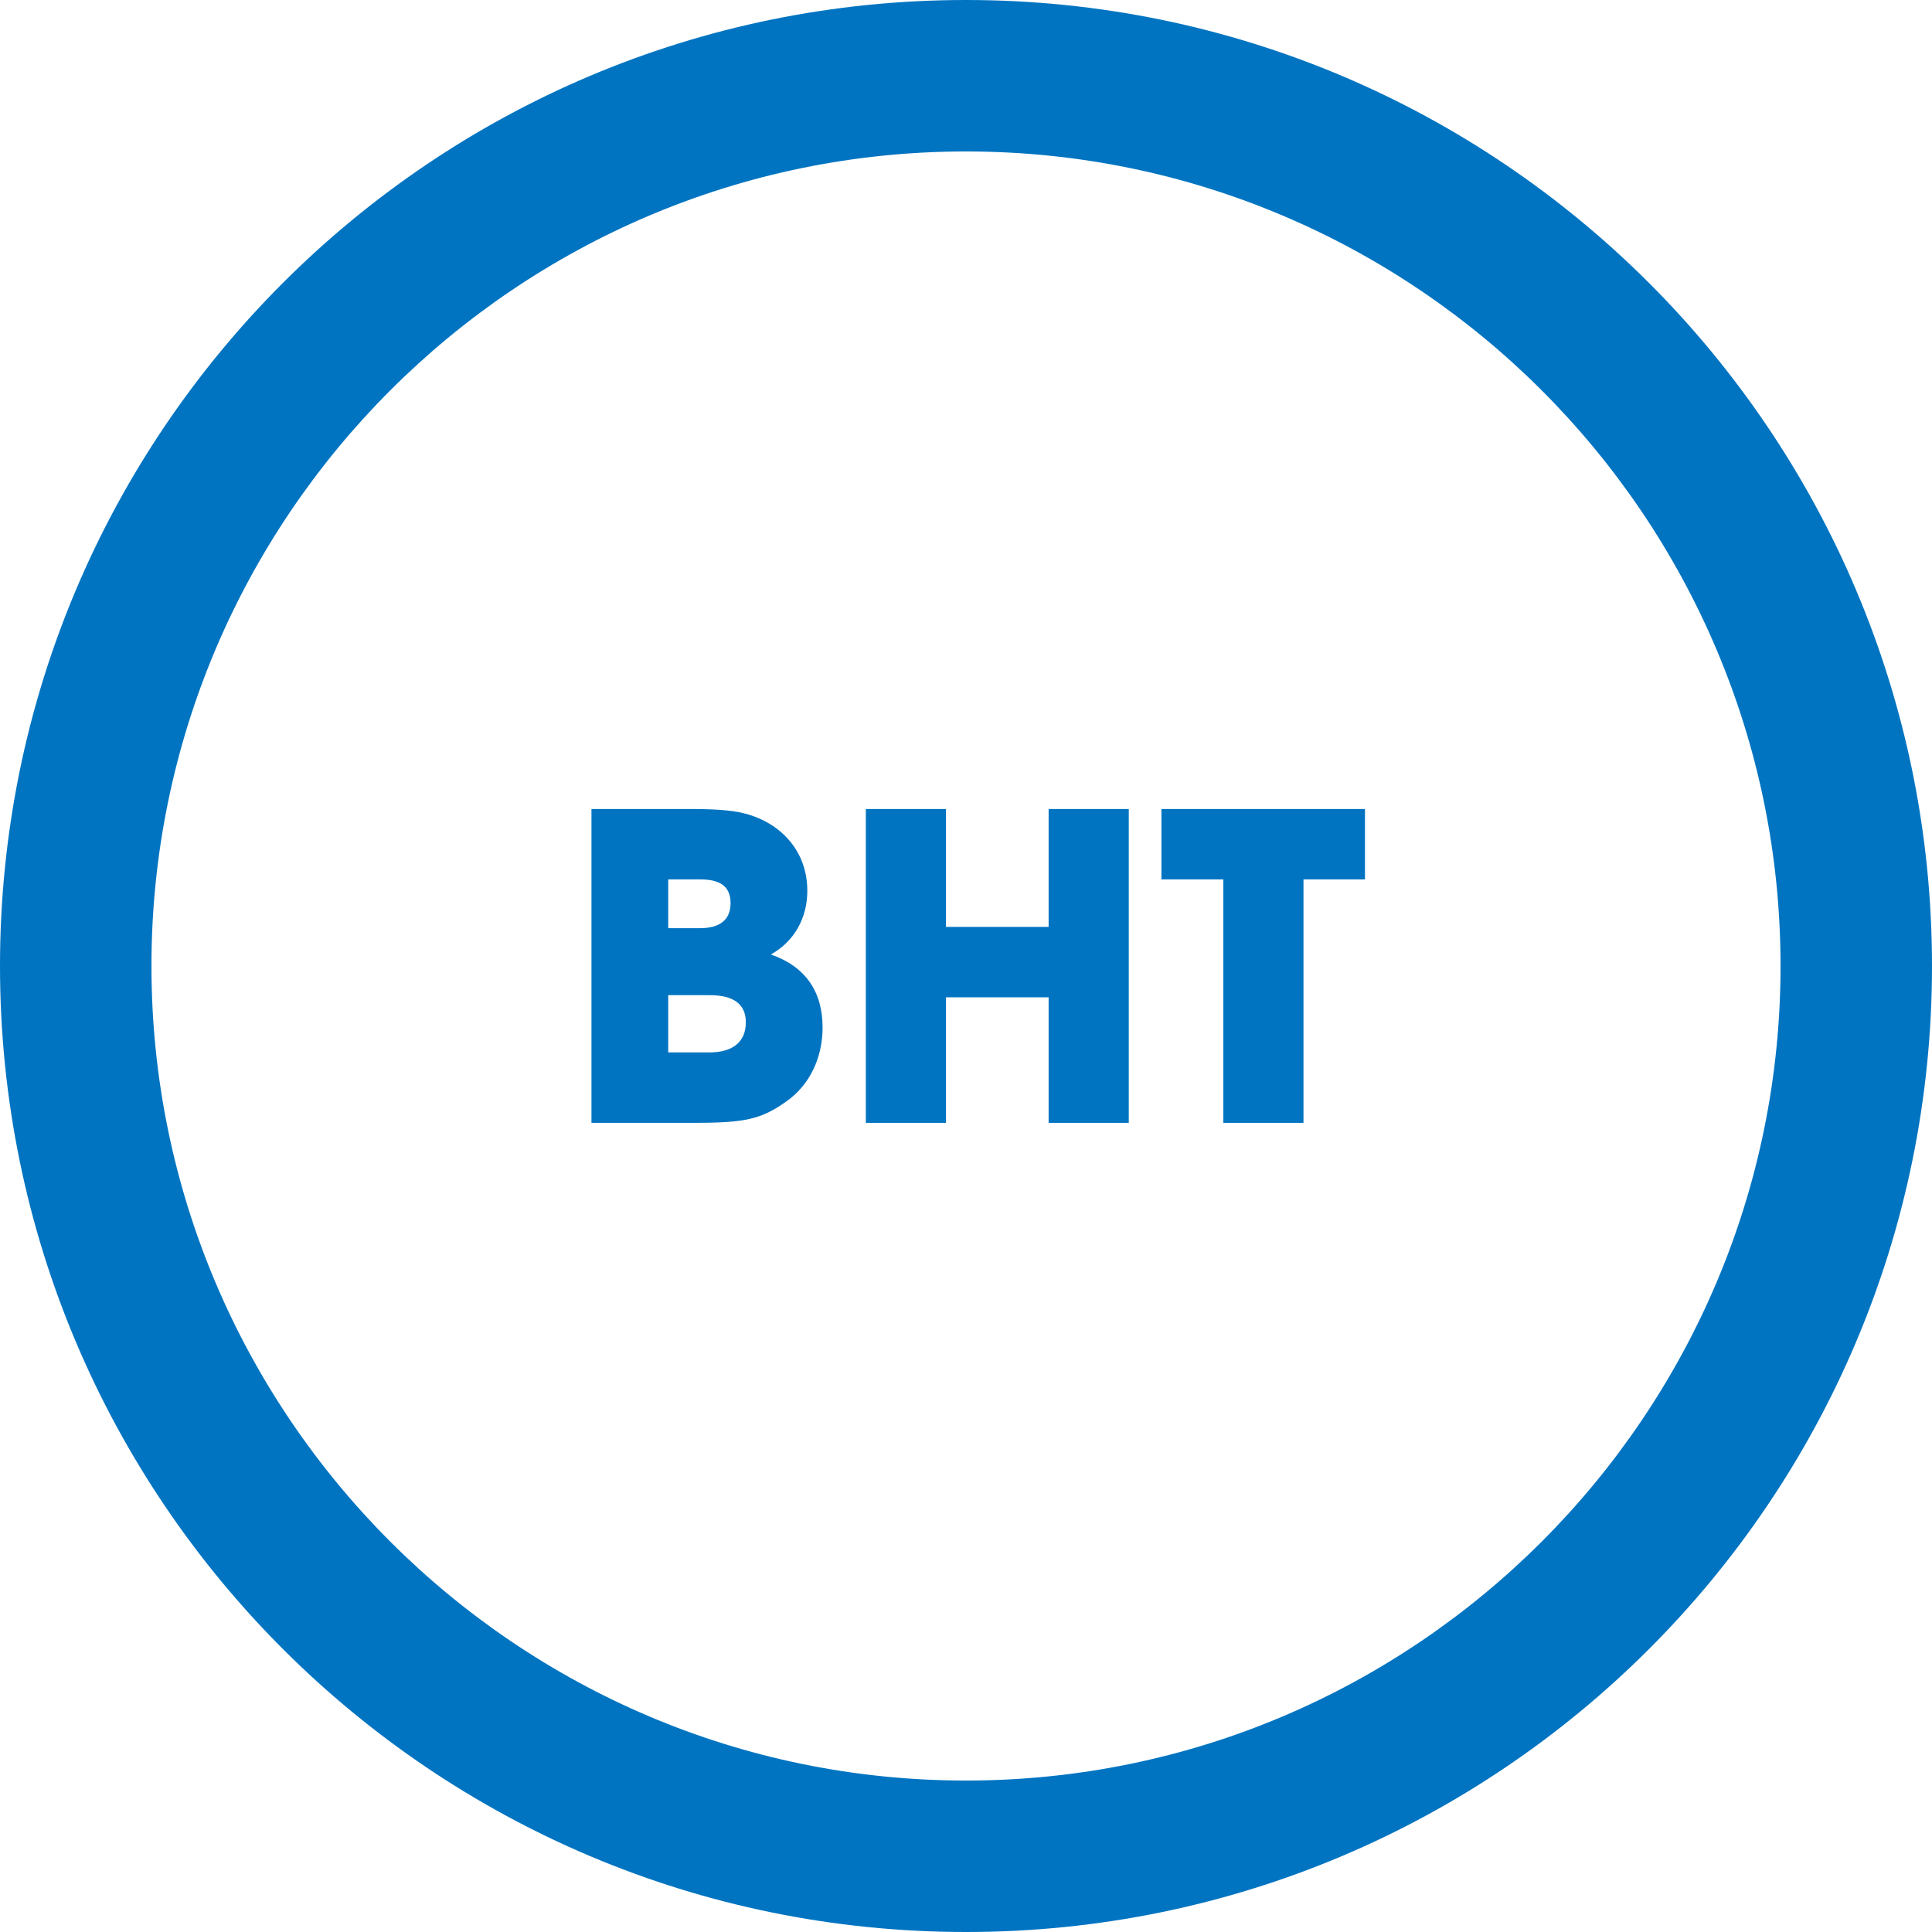 <?xml version="1.0" encoding="UTF-8"?>
<svg xmlns="http://www.w3.org/2000/svg" viewBox="0 0 127.56 127.56">
  <defs>
    <style>
      .cls-1 {
        fill: none;
      }

      .cls-2 {
        fill: #0074c1;
      }
    </style>
  </defs>
  <g id="Ebene_1" data-name="Ebene 1">
    <g id="ring">
      <path class="cls-2" d="M63.78,10c29.65,0,53.78,24.13,53.78,53.78s-24.13,53.78-53.78,53.78S10,93.43,10,63.78,34.13,10,63.78,10M63.78,0C28.55,0,0,28.55,0,63.78s28.56,63.78,63.78,63.78,63.78-28.56,63.78-63.78S99,0,63.78,0h0Z"/>
    </g>
  </g>
  <g id="Ebene_4" data-name="Ebene 4">
    <g>
      <rect class="cls-1" x="10" y="10" width="107.55" height="107.55"/>
      <path class="cls-2" d="M39.051,74.135v-20.72h6.636c1.484,0,2.576.084,3.304.252,2.352.532,4.312,2.352,4.312,5.152,0,1.764-.84,3.332-2.408,4.2,2.268.784,3.416,2.436,3.416,4.816,0,1.988-.84,3.808-2.408,4.899-1.624,1.148-2.688,1.4-5.964,1.4h-6.888ZM46.219,61.283c1.316,0,2.016-.56,2.016-1.652s-.672-1.568-1.988-1.568h-2.128v3.22h2.1ZM46.835,69.486c1.484,0,2.408-.644,2.408-1.987,0-1.204-.812-1.792-2.38-1.792h-2.744v3.779h2.716Z"/>
      <path class="cls-2" d="M69.235,74.135v-8.288h-6.776v8.288h-5.292v-20.72h5.292v7.784h6.776v-7.784h5.292v20.72h-5.292Z"/>
      <path class="cls-2" d="M80.771,74.135v-16.072h-4.088v-4.648h13.439v4.648h-4.06v16.072h-5.292Z"/>
    </g>
  </g>
</svg>